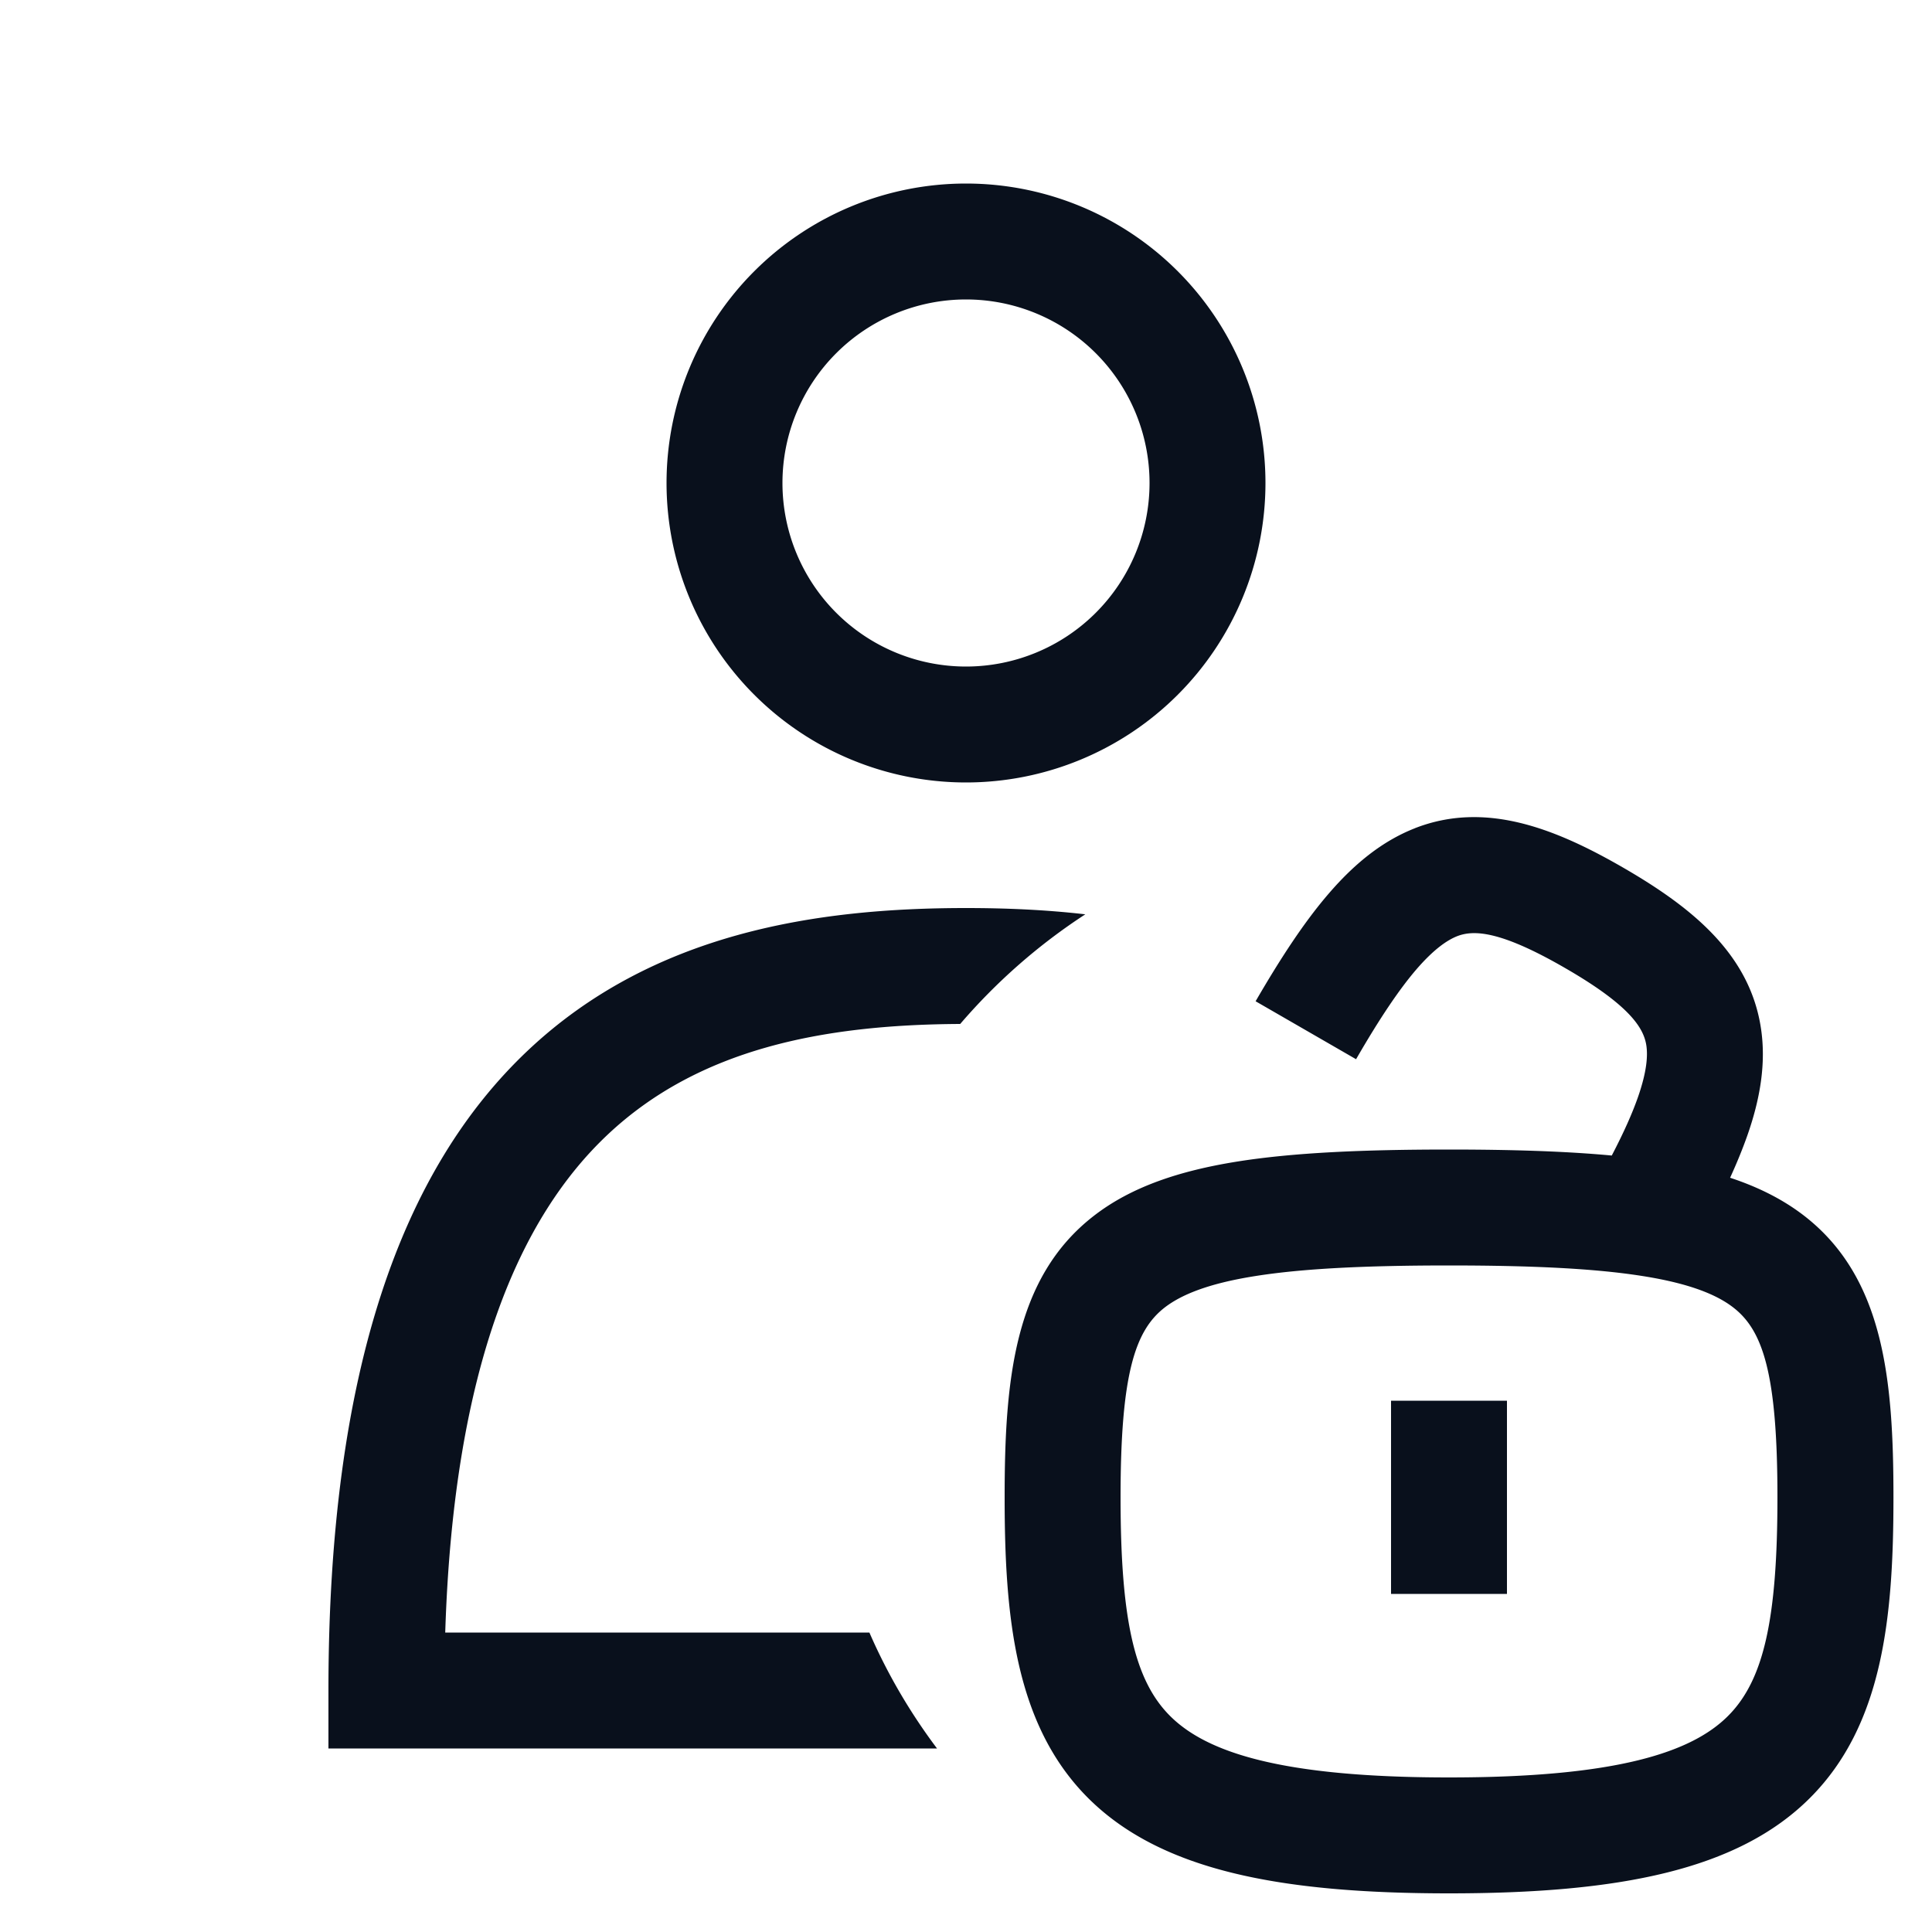 <svg
  xmlns="http://www.w3.org/2000/svg"
  width="20"
  height="20"
  fill="none"
  viewBox="0 0 20 20"
>
  <path
    fill="#09101C"
    fill-rule="evenodd"
    d="M8.1 5a1.9 1.9 0 1 1 3.8 0 1.9 1.9 0 0 1-3.8 0ZM10 1.9a3.1 3.1 0 1 0 0 6.2 3.1 3.1 0 0 0 0-6.2Zm-5.39 15H9c.186.428.422.83.7 1.2H3.4v-.6c0-3.326.766-5.399 2.063-6.624C6.757 9.654 8.452 9.4 10 9.4c.405 0 .82.017 1.235.065-.484.315-.92.698-1.295 1.135-1.428.007-2.71.259-3.653 1.149-.891.841-1.59 2.363-1.678 5.151Zm10.036-8.326c.726-.284 1.445-.003 2.154.406.71.41 1.312.892 1.429 1.663.056.367-.01.738-.139 1.107-.05.142-.11.289-.18.442.288.095.547.223.771.397.822.64.92 1.696.92 2.911 0 1.234-.107 2.355-.864 3.112-.75.75-1.982.988-3.737.988-1.755 0-2.986-.238-3.737-.988-.756-.757-.863-1.878-.863-3.112 0-1.215.098-2.272.92-2.911.394-.307.899-.47 1.484-.564.588-.094 1.314-.125 2.196-.125.642 0 1.202.017 1.685.062.123-.236.212-.435.272-.607.091-.262.102-.425.086-.532-.027-.178-.166-.413-.843-.803-.676-.391-.949-.394-1.117-.328-.1.04-.236.13-.418.34-.181.21-.384.512-.627.933l-1.04-.6c.258-.445.504-.822.759-1.117.255-.296.543-.538.89-.674ZM11.6 15.5c0-1.285.153-1.728.456-1.964.168-.13.444-.248.937-.326.49-.078 1.14-.11 2.007-.11.868 0 1.517.032 2.007.11.493.078.77.196.937.326.304.236.456.68.456 1.964 0 1.266-.143 1.895-.512 2.264-.374.374-1.143.636-2.888.636-1.745 0-2.513-.262-2.888-.637-.368-.368-.512-.997-.512-2.263Zm2.8-1v2h1.2v-2h-1.2Z"
    clip-rule="evenodd"
  />
</svg>
